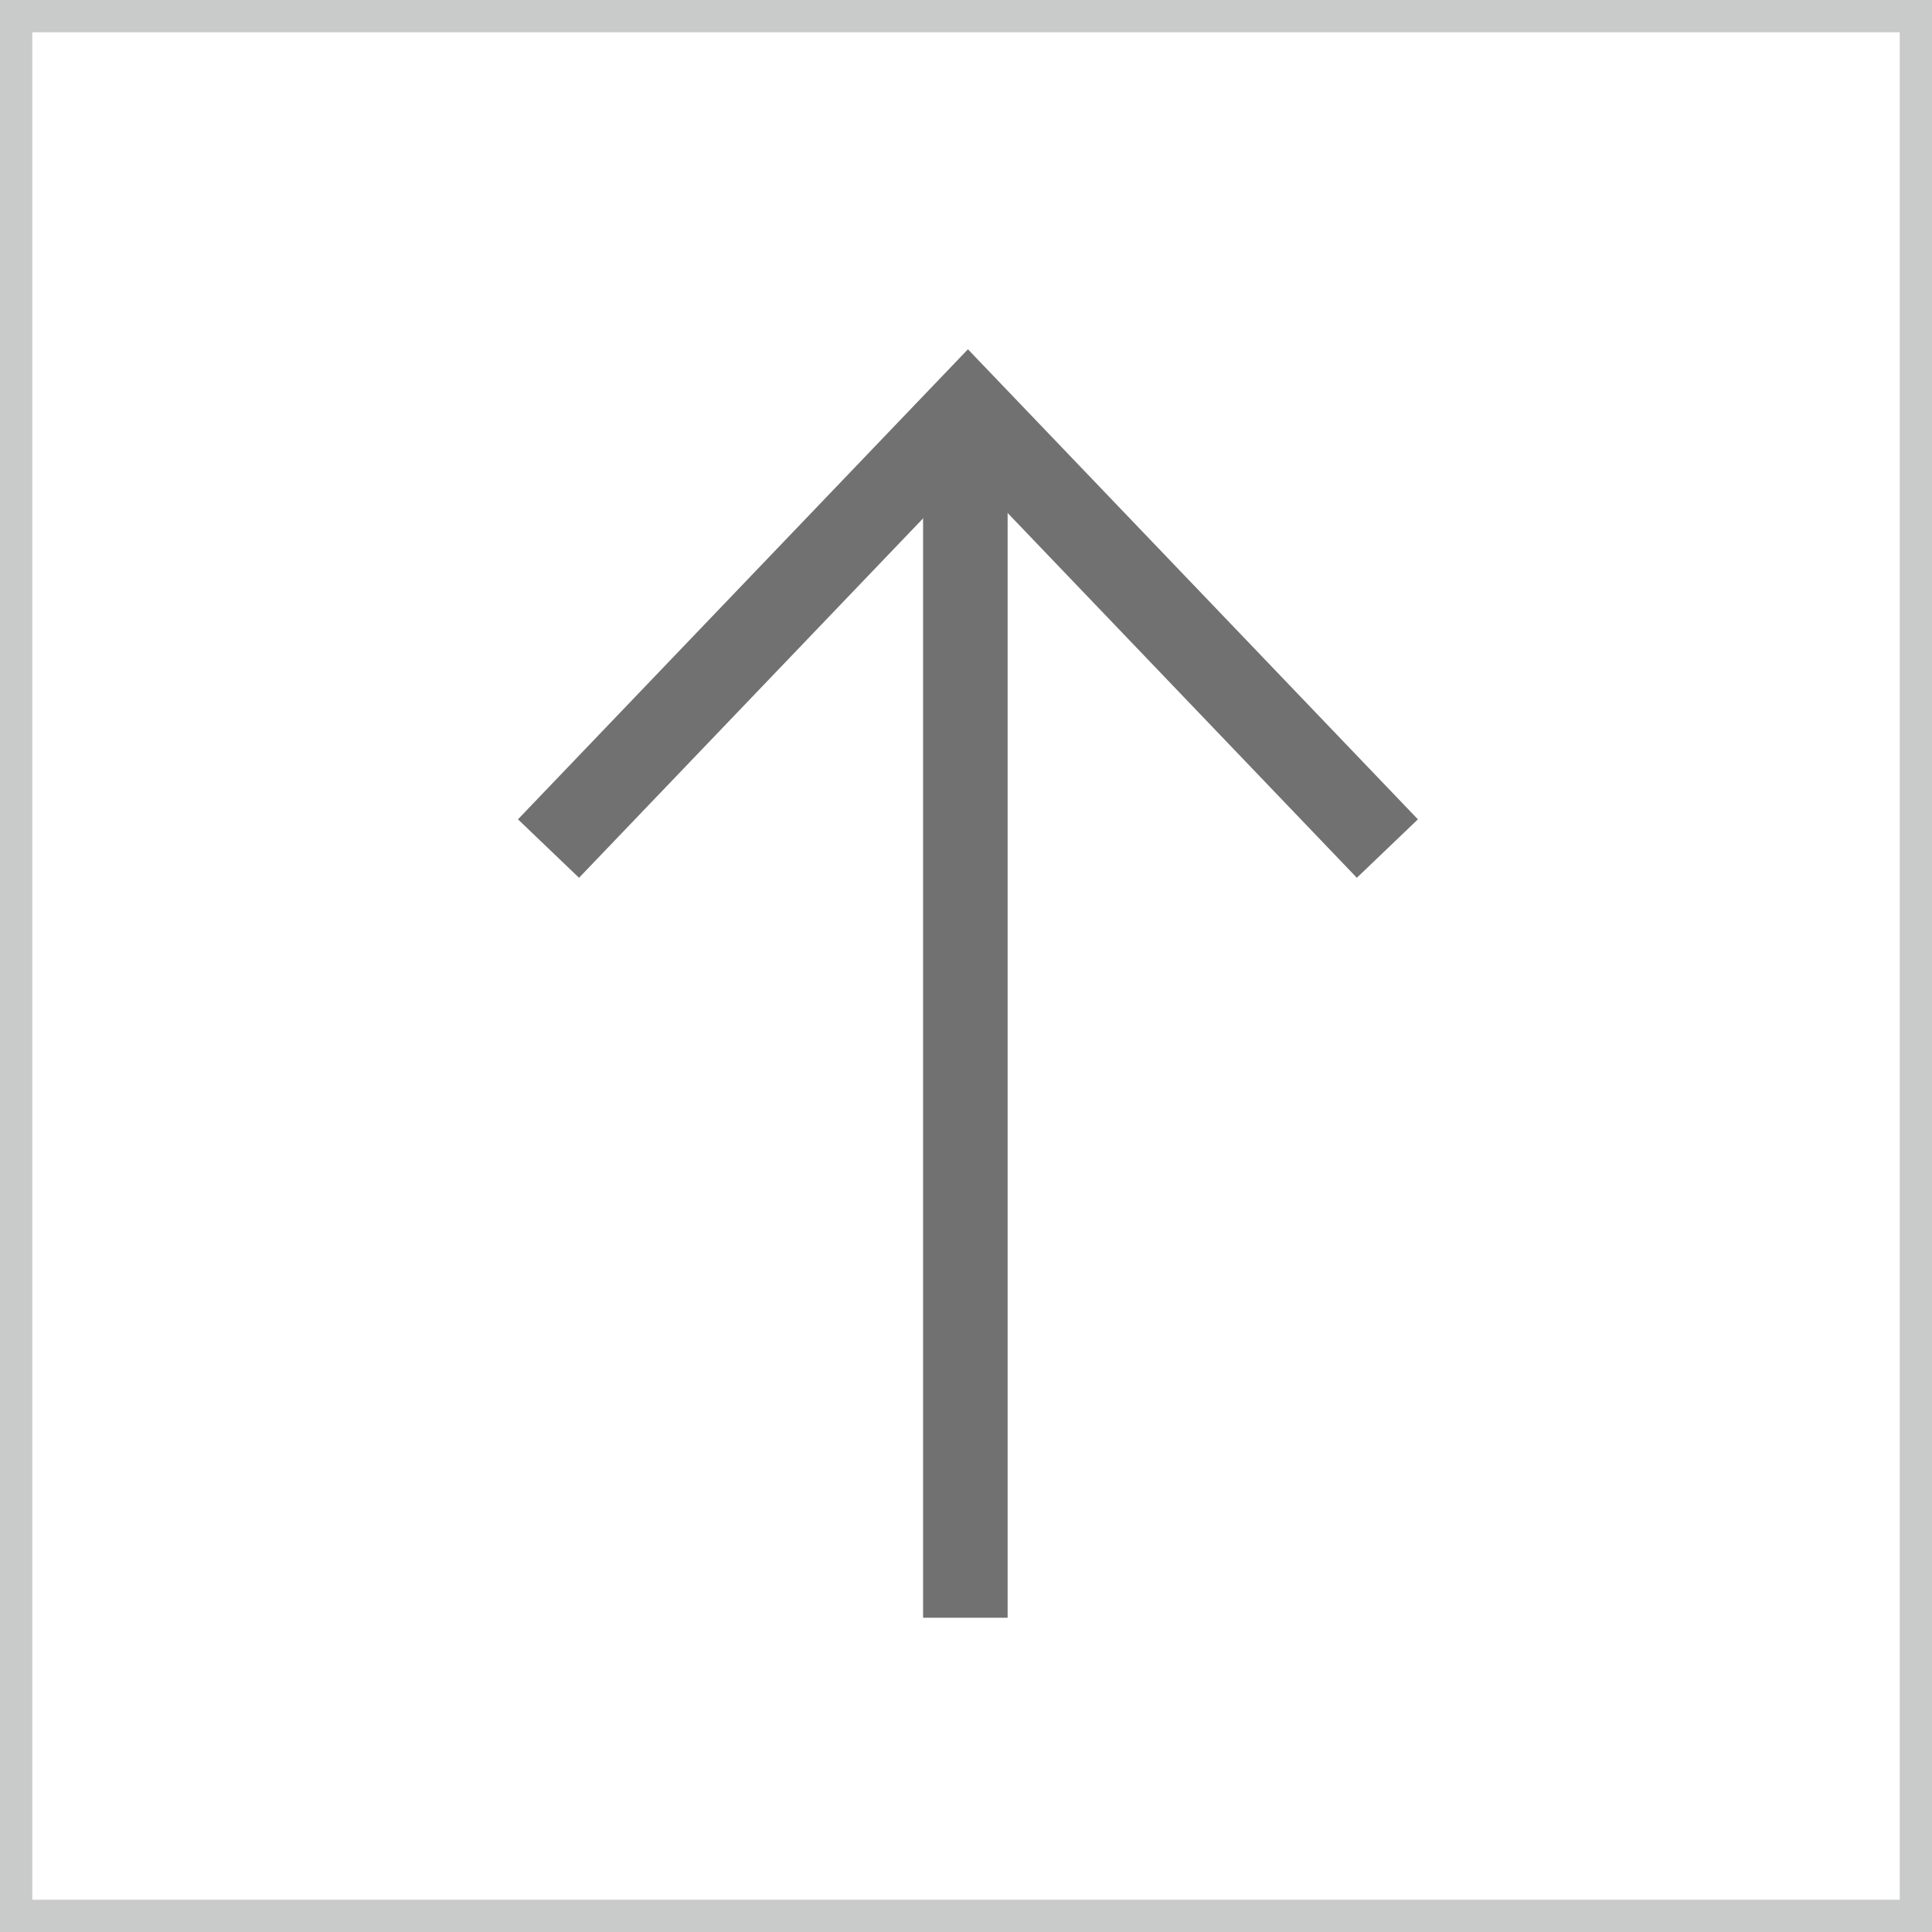 <svg xmlns="http://www.w3.org/2000/svg" viewBox="0 0 29.94 29.94"><rect x="0" y="0" width="29.94" height="29.94" fill="#333333" stroke="none"/><defs><style>.cls-1{fill:#fff;stroke:#c9caca;stroke-width:0.5px;}.cls-1,.cls-2{stroke-miterlimit:10;}.cls-2{fill:none;stroke:#727171;stroke-width:1.31px;}</style></defs><title>arrow-up</title><g id="レイヤー_2" data-name="レイヤー 2"><g id="レイヤー_4" data-name="レイヤー 4"><rect class="cls-1" x="0.25" y="0.25" width="29.44" height="29.44"/><polyline class="cls-2" points="8.5 13.15 15 6.36 21.5 13.15"/><line class="cls-2" x1="14.96" y1="25.07" x2="14.96" y2="6.31"/></g></g></svg>